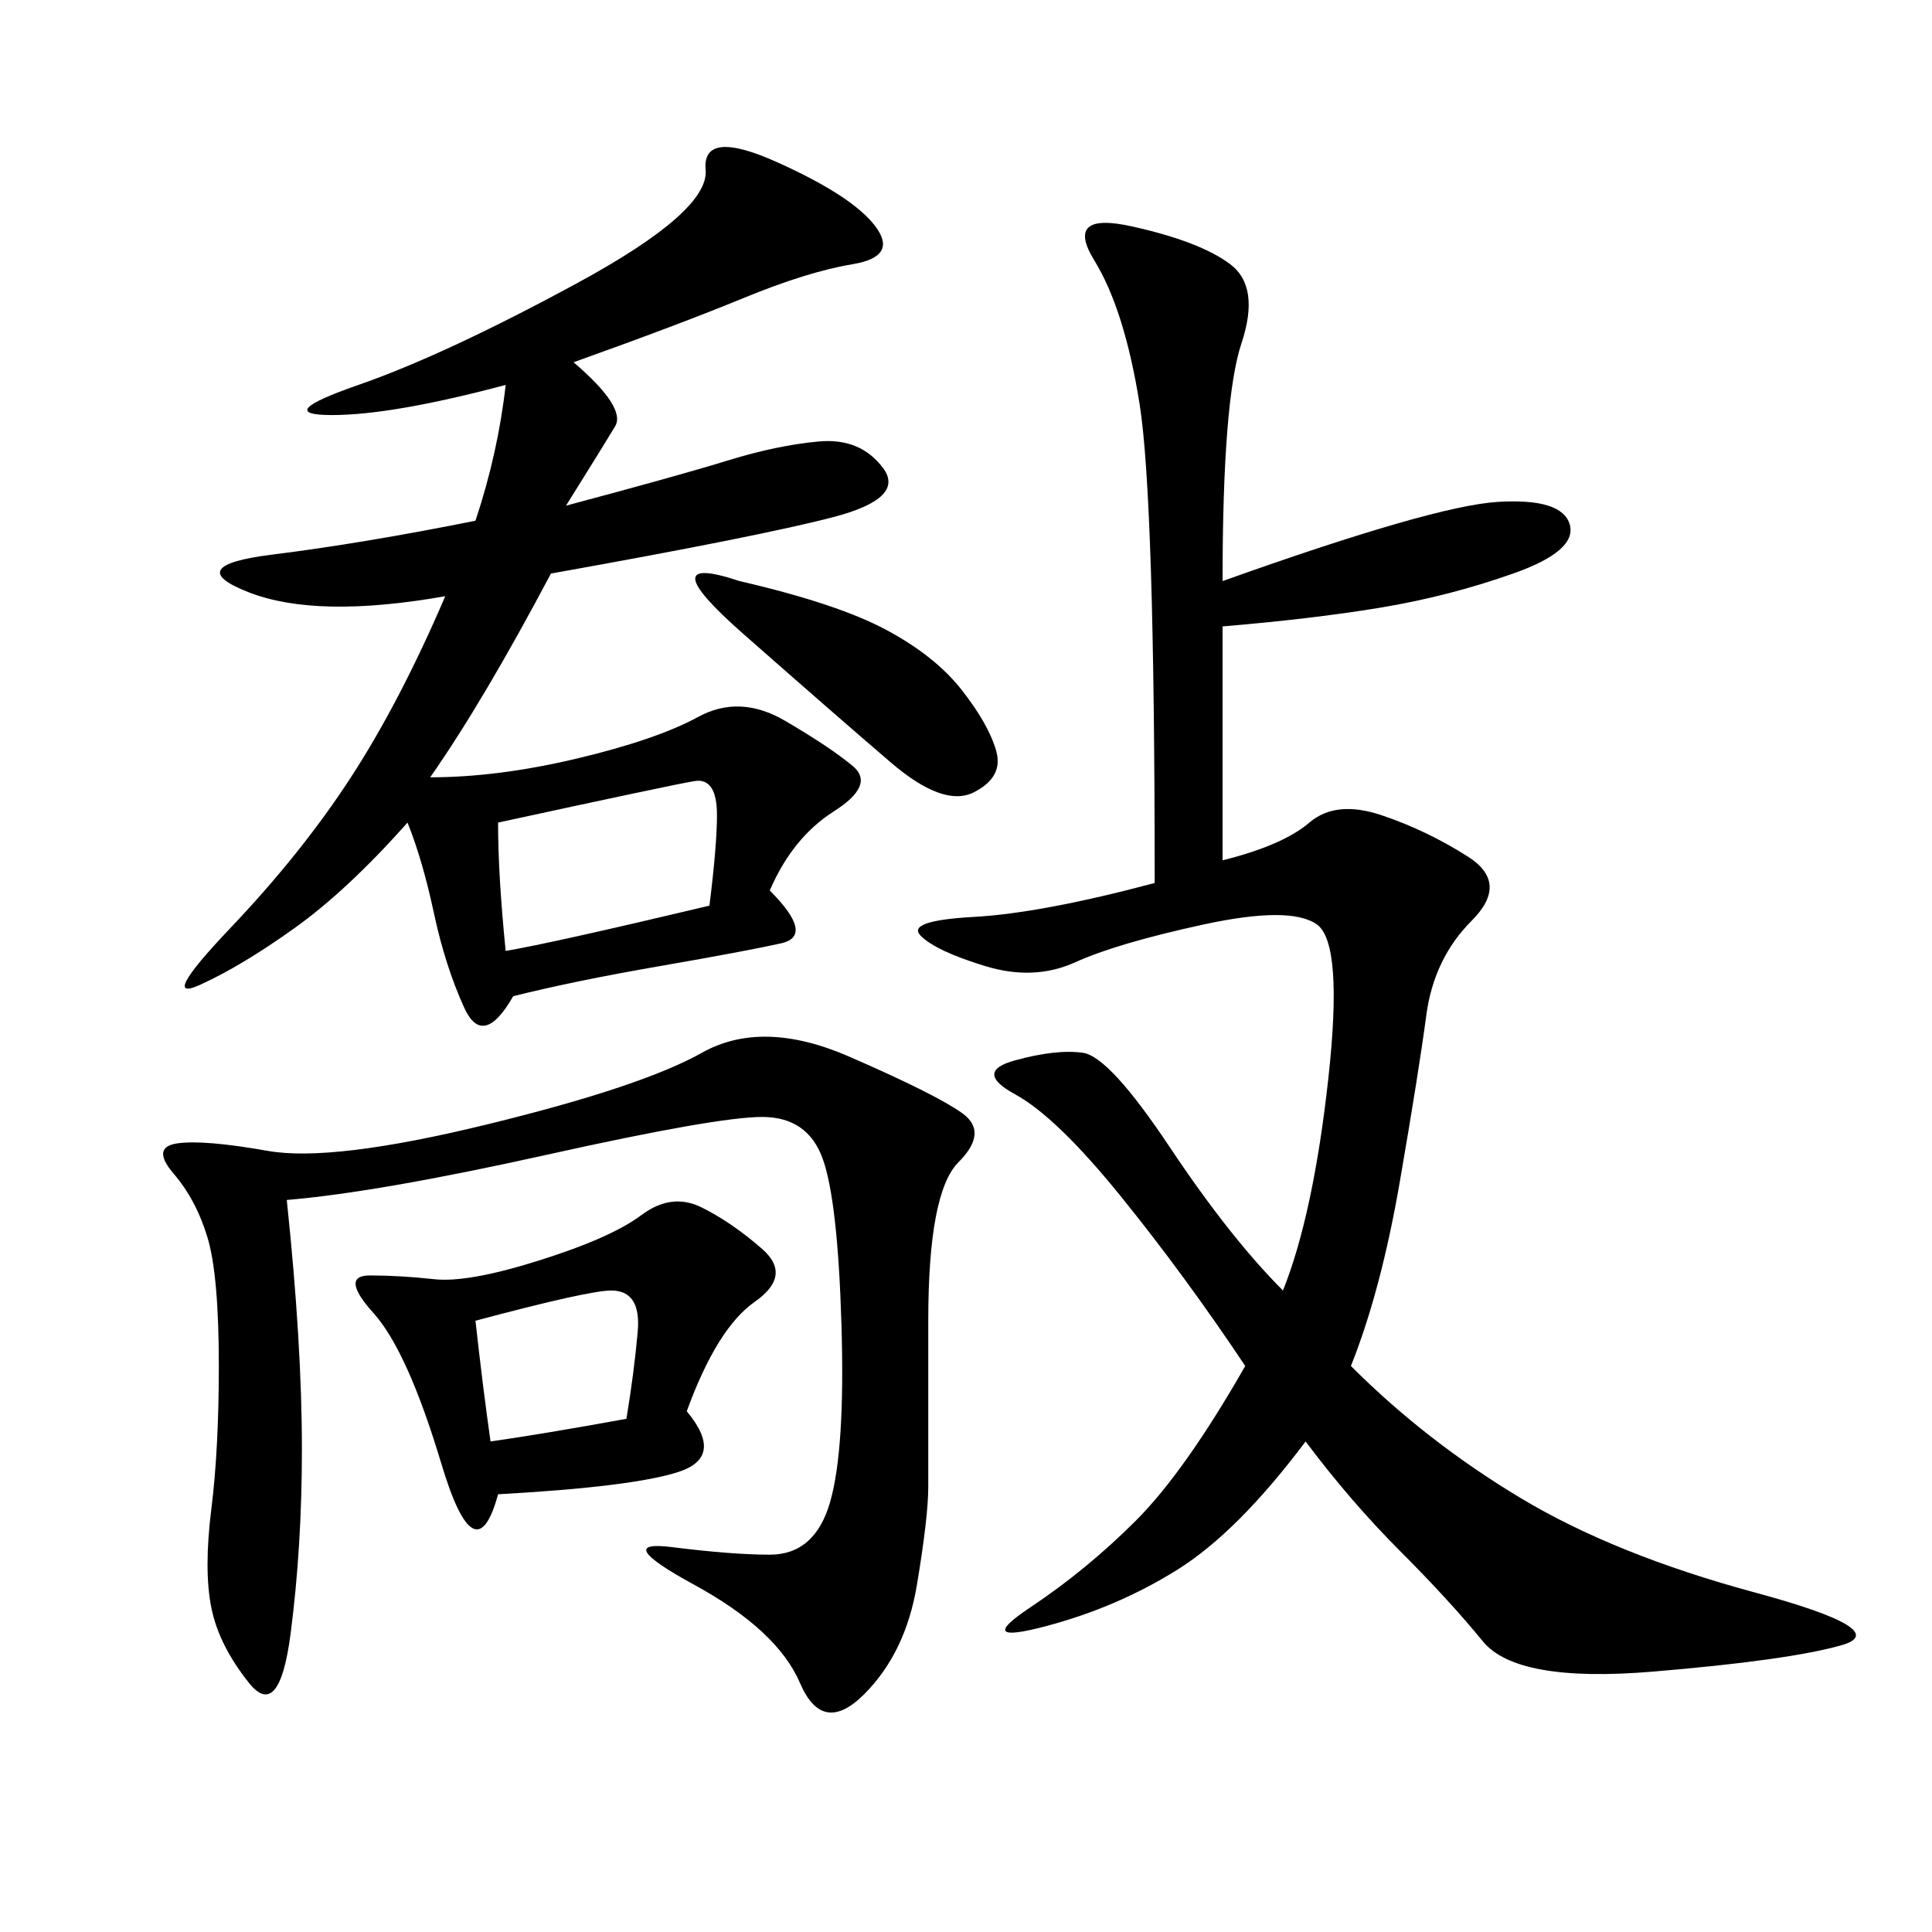 <svg xmlns="http://www.w3.org/2000/svg" xmlns:xlink="http://www.w3.org/1999/xlink" width="300" height="300"><path d="M189.84 90.23Q222.66 78.52 232.62 77.93Q242.58 77.34 243.75 81.45Q244.92 85.55 234.96 89.06Q225 92.58 214.45 94.34Q203.91 96.09 189.84 97.27L189.84 97.27L189.84 133.59Q199.22 131.25 203.32 127.73Q207.42 124.22 214.45 126.56Q221.48 128.91 227.93 133.01Q234.38 137.11 228.52 142.97Q222.66 148.83 221.48 157.62Q220.31 166.41 217.38 183.40Q214.45 200.39 209.77 212.11L209.77 212.11Q221.48 223.83 236.13 232.62Q250.78 241.41 272.46 247.27Q294.14 253.13 285.94 255.47Q277.73 257.81 256.64 259.57Q235.55 261.33 230.27 254.88Q225 248.44 217.38 240.82Q209.77 233.20 202.73 223.83L202.73 223.83Q192.19 237.89 182.81 243.75Q173.44 249.61 162.30 252.54Q151.17 255.47 159.96 249.61Q168.75 243.75 176.37 236.13Q183.98 228.52 193.36 212.11L193.36 212.11Q183.98 198.05 174.02 185.74Q164.06 173.44 157.62 169.92Q151.17 166.41 157.62 164.65Q164.06 162.89 168.16 163.48Q172.27 164.06 181.64 178.13Q191.02 192.19 199.22 200.39L199.22 200.39Q203.91 188.67 206.25 167.58Q208.59 146.48 204.49 143.55Q200.39 140.63 186.91 143.55Q173.44 146.48 166.99 149.41Q160.55 152.34 152.93 150Q145.31 147.66 142.97 145.31Q140.63 142.97 151.17 142.38Q161.72 141.80 179.30 137.11L179.30 137.11Q179.30 77.34 176.95 62.70Q174.61 48.05 169.92 40.43Q165.23 32.81 175.78 35.16Q186.33 37.50 191.02 41.02Q195.70 44.53 192.77 53.32Q189.84 62.11 189.84 90.23L189.84 90.23ZM89.06 56.25Q97.27 63.28 95.51 66.21Q93.75 69.14 87.89 78.52L87.89 78.52Q105.47 73.83 113.09 71.48Q120.70 69.14 127.15 68.55Q133.59 67.97 137.11 72.66Q140.63 77.34 129.49 80.27Q118.36 83.20 85.55 89.06L85.55 89.06Q75 108.98 66.80 120.70L66.80 120.70Q77.34 120.70 89.65 117.77Q101.95 114.84 108.40 111.33Q114.84 107.81 121.88 111.91Q128.91 116.02 132.42 118.95Q135.94 121.88 129.49 125.98Q123.05 130.08 119.53 138.28L119.53 138.28Q126.56 145.31 121.29 146.48Q116.02 147.66 102.54 150Q89.06 152.34 79.69 154.69L79.69 154.69Q75 162.89 72.07 156.45Q69.14 150 67.38 141.80Q65.63 133.59 63.28 127.73L63.28 127.73Q53.91 138.28 45.70 144.14Q37.50 150 31.05 152.93Q24.61 155.86 35.74 144.14Q46.88 132.42 54.49 120.70Q62.11 108.98 69.14 92.58L69.14 92.58Q49.22 96.09 38.67 91.99Q28.13 87.89 42.19 86.13Q56.25 84.38 73.83 80.86L73.83 80.86Q77.34 70.31 78.52 59.77L78.52 59.77Q60.94 64.45 51.56 64.45L51.56 64.45Q42.19 64.45 55.66 59.77Q69.14 55.08 89.65 43.95Q110.16 32.81 109.57 26.37Q108.98 19.92 120.70 25.20Q132.42 30.47 135.94 35.16Q139.45 39.84 132.42 41.02Q125.39 42.19 115.43 46.29Q105.47 50.39 89.06 56.25L89.06 56.25ZM44.53 186.33Q46.88 208.59 46.88 225L46.88 225Q46.88 240.23 45.12 253.71Q43.36 267.19 38.67 261.33Q33.98 255.47 32.81 249.61Q31.64 243.75 32.81 234.38Q33.98 225 33.98 212.11L33.98 212.11Q33.98 198.05 32.23 192.19Q30.47 186.33 26.95 182.23Q23.44 178.13 27.54 177.54Q31.64 176.95 41.60 178.71Q51.56 180.47 75.59 174.61Q99.61 168.75 108.98 163.48Q118.36 158.20 131.84 164.06Q145.31 169.92 149.41 172.85Q153.52 175.78 148.83 180.47Q144.14 185.16 144.14 205.08L144.14 205.08L144.14 230.86Q144.14 235.55 142.38 246.09Q140.63 256.64 134.18 263.09Q127.73 269.53 124.22 261.33Q120.70 253.13 107.81 246.09Q94.92 239.06 104.30 240.23Q113.67 241.41 119.53 241.41L119.53 241.41Q126.56 241.41 128.91 233.20Q131.25 225 130.66 205.66Q130.08 186.33 127.73 179.88Q125.39 173.44 118.36 173.44L118.36 173.44Q111.33 173.44 84.96 179.30Q58.59 185.16 44.53 186.33L44.53 186.33ZM106.64 219.14Q112.50 226.17 105.47 228.52Q98.44 230.86 77.34 232.03L77.34 232.03Q73.83 244.92 68.55 227.34Q63.28 209.77 58.01 203.91Q52.73 198.05 57.42 198.05L57.42 198.05Q62.11 198.05 67.38 198.63Q72.66 199.22 83.79 195.70Q94.92 192.19 99.61 188.67Q104.30 185.16 108.98 187.50Q113.67 189.84 118.36 193.95Q123.05 198.05 117.19 202.15Q111.33 206.25 106.64 219.14L106.64 219.14ZM77.34 127.73Q77.34 135.94 78.52 147.66L78.52 147.66Q85.55 146.48 110.16 140.63L110.16 140.63Q111.33 131.25 111.33 126.56L111.33 126.56Q111.33 120.70 107.81 121.29Q104.30 121.88 77.34 127.73L77.34 127.73ZM114.84 90.23Q130.08 93.75 137.70 97.85Q145.31 101.95 149.41 107.23Q153.52 112.50 154.69 116.60Q155.86 120.70 151.17 123.05Q146.48 125.39 138.28 118.36Q130.08 111.33 115.43 98.44Q100.78 85.55 114.84 90.23L114.84 90.23ZM73.83 205.08Q75 215.63 76.17 223.83L76.17 223.83Q84.38 222.66 97.27 220.31L97.27 220.31Q98.44 213.28 99.02 206.84Q99.61 200.39 94.92 200.39L94.92 200.39Q91.41 200.39 73.83 205.08L73.83 205.08Z"/></svg>
